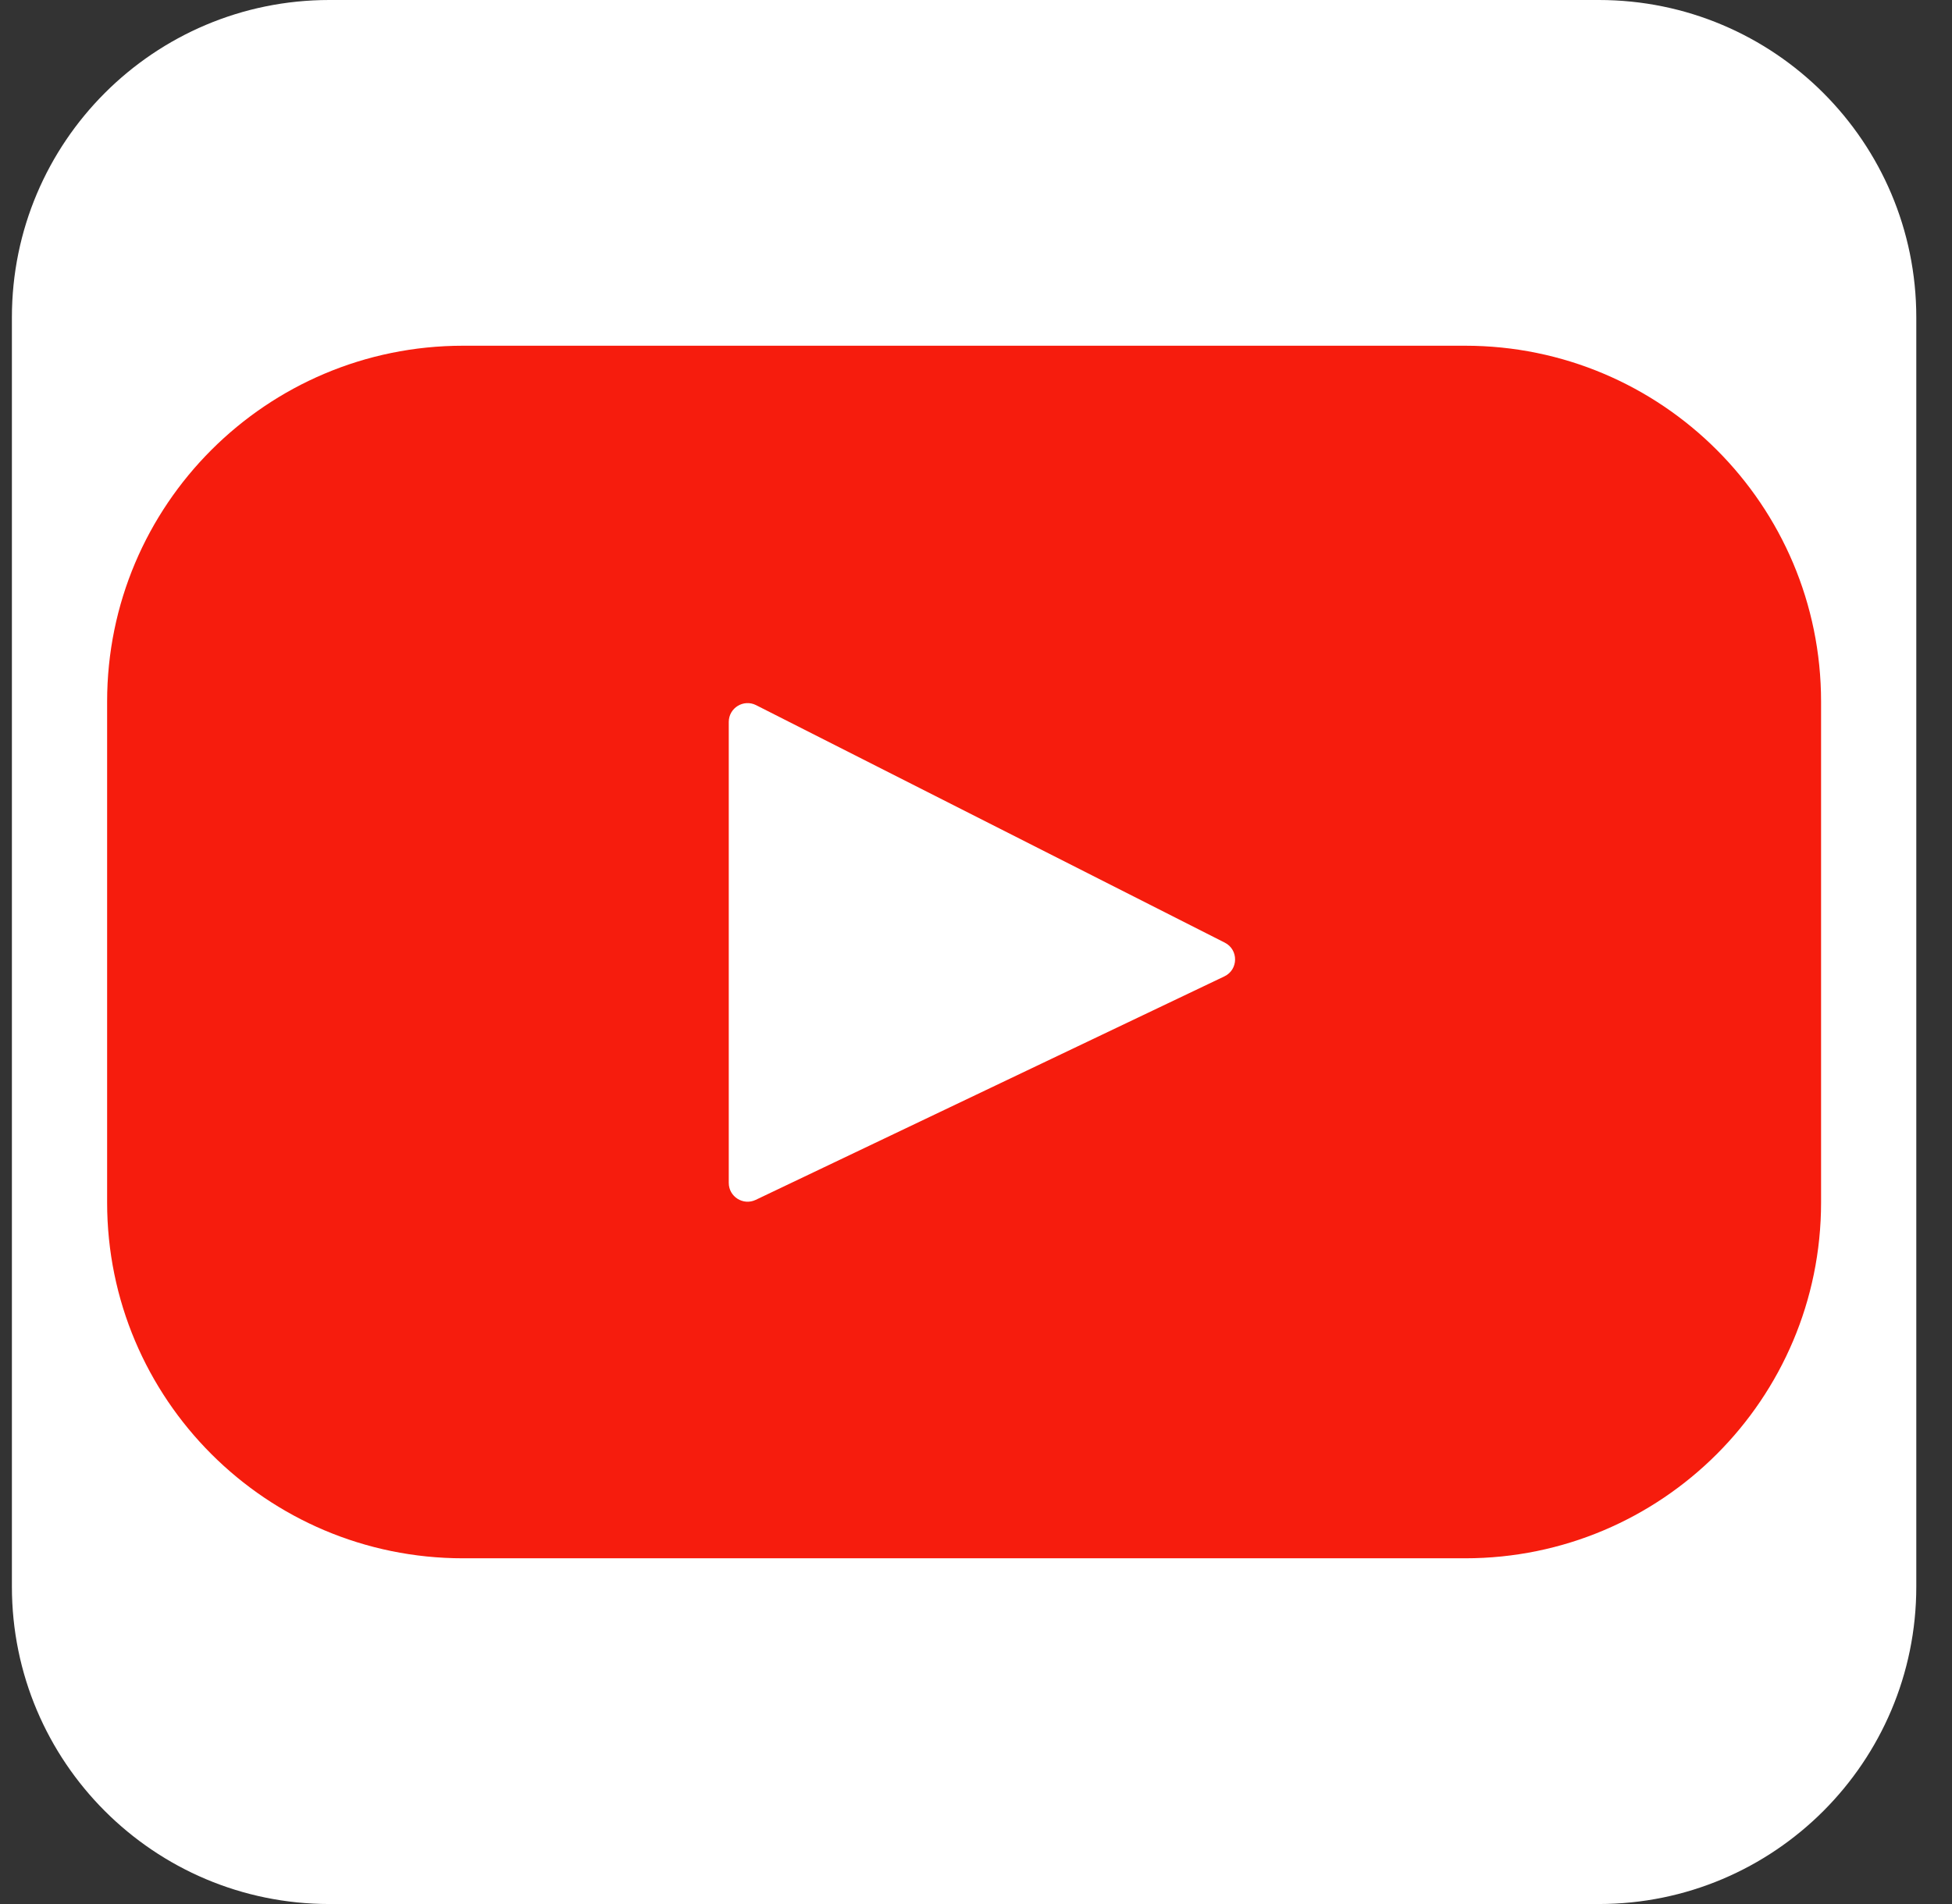 <svg width="41" height="40" viewBox="0 0 41 40" fill="none" xmlns="http://www.w3.org/2000/svg">
<rect x="0" y="0" width="41" height="40" fill="#333333" stroke="none"/>
<path d="M0.25 6.667C0.25 2.985 3.235 0 6.917 0H33.583C37.265 0 40.25 2.985 40.25 6.667V33.333C40.25 37.015 37.265 40 33.583 40H6.917C3.235 40 0.25 37.015 0.25 33.333V6.667Z" fill="white"/>
<path d="M30.773 7.263H9.727C5.597 7.263 2.25 10.61 2.25 14.739V25.261C2.25 29.39 5.597 32.737 9.727 32.737H30.773C34.903 32.737 38.25 29.39 38.25 25.261V14.739C38.25 10.61 34.903 7.263 30.773 7.263ZM25.717 20.512L15.873 25.207C15.61 25.332 15.307 25.141 15.307 24.85V15.167C15.307 14.872 15.618 14.681 15.881 14.814L25.725 19.803C26.018 19.951 26.013 20.371 25.717 20.512Z" fill="#F61C0D"/>
</svg>

